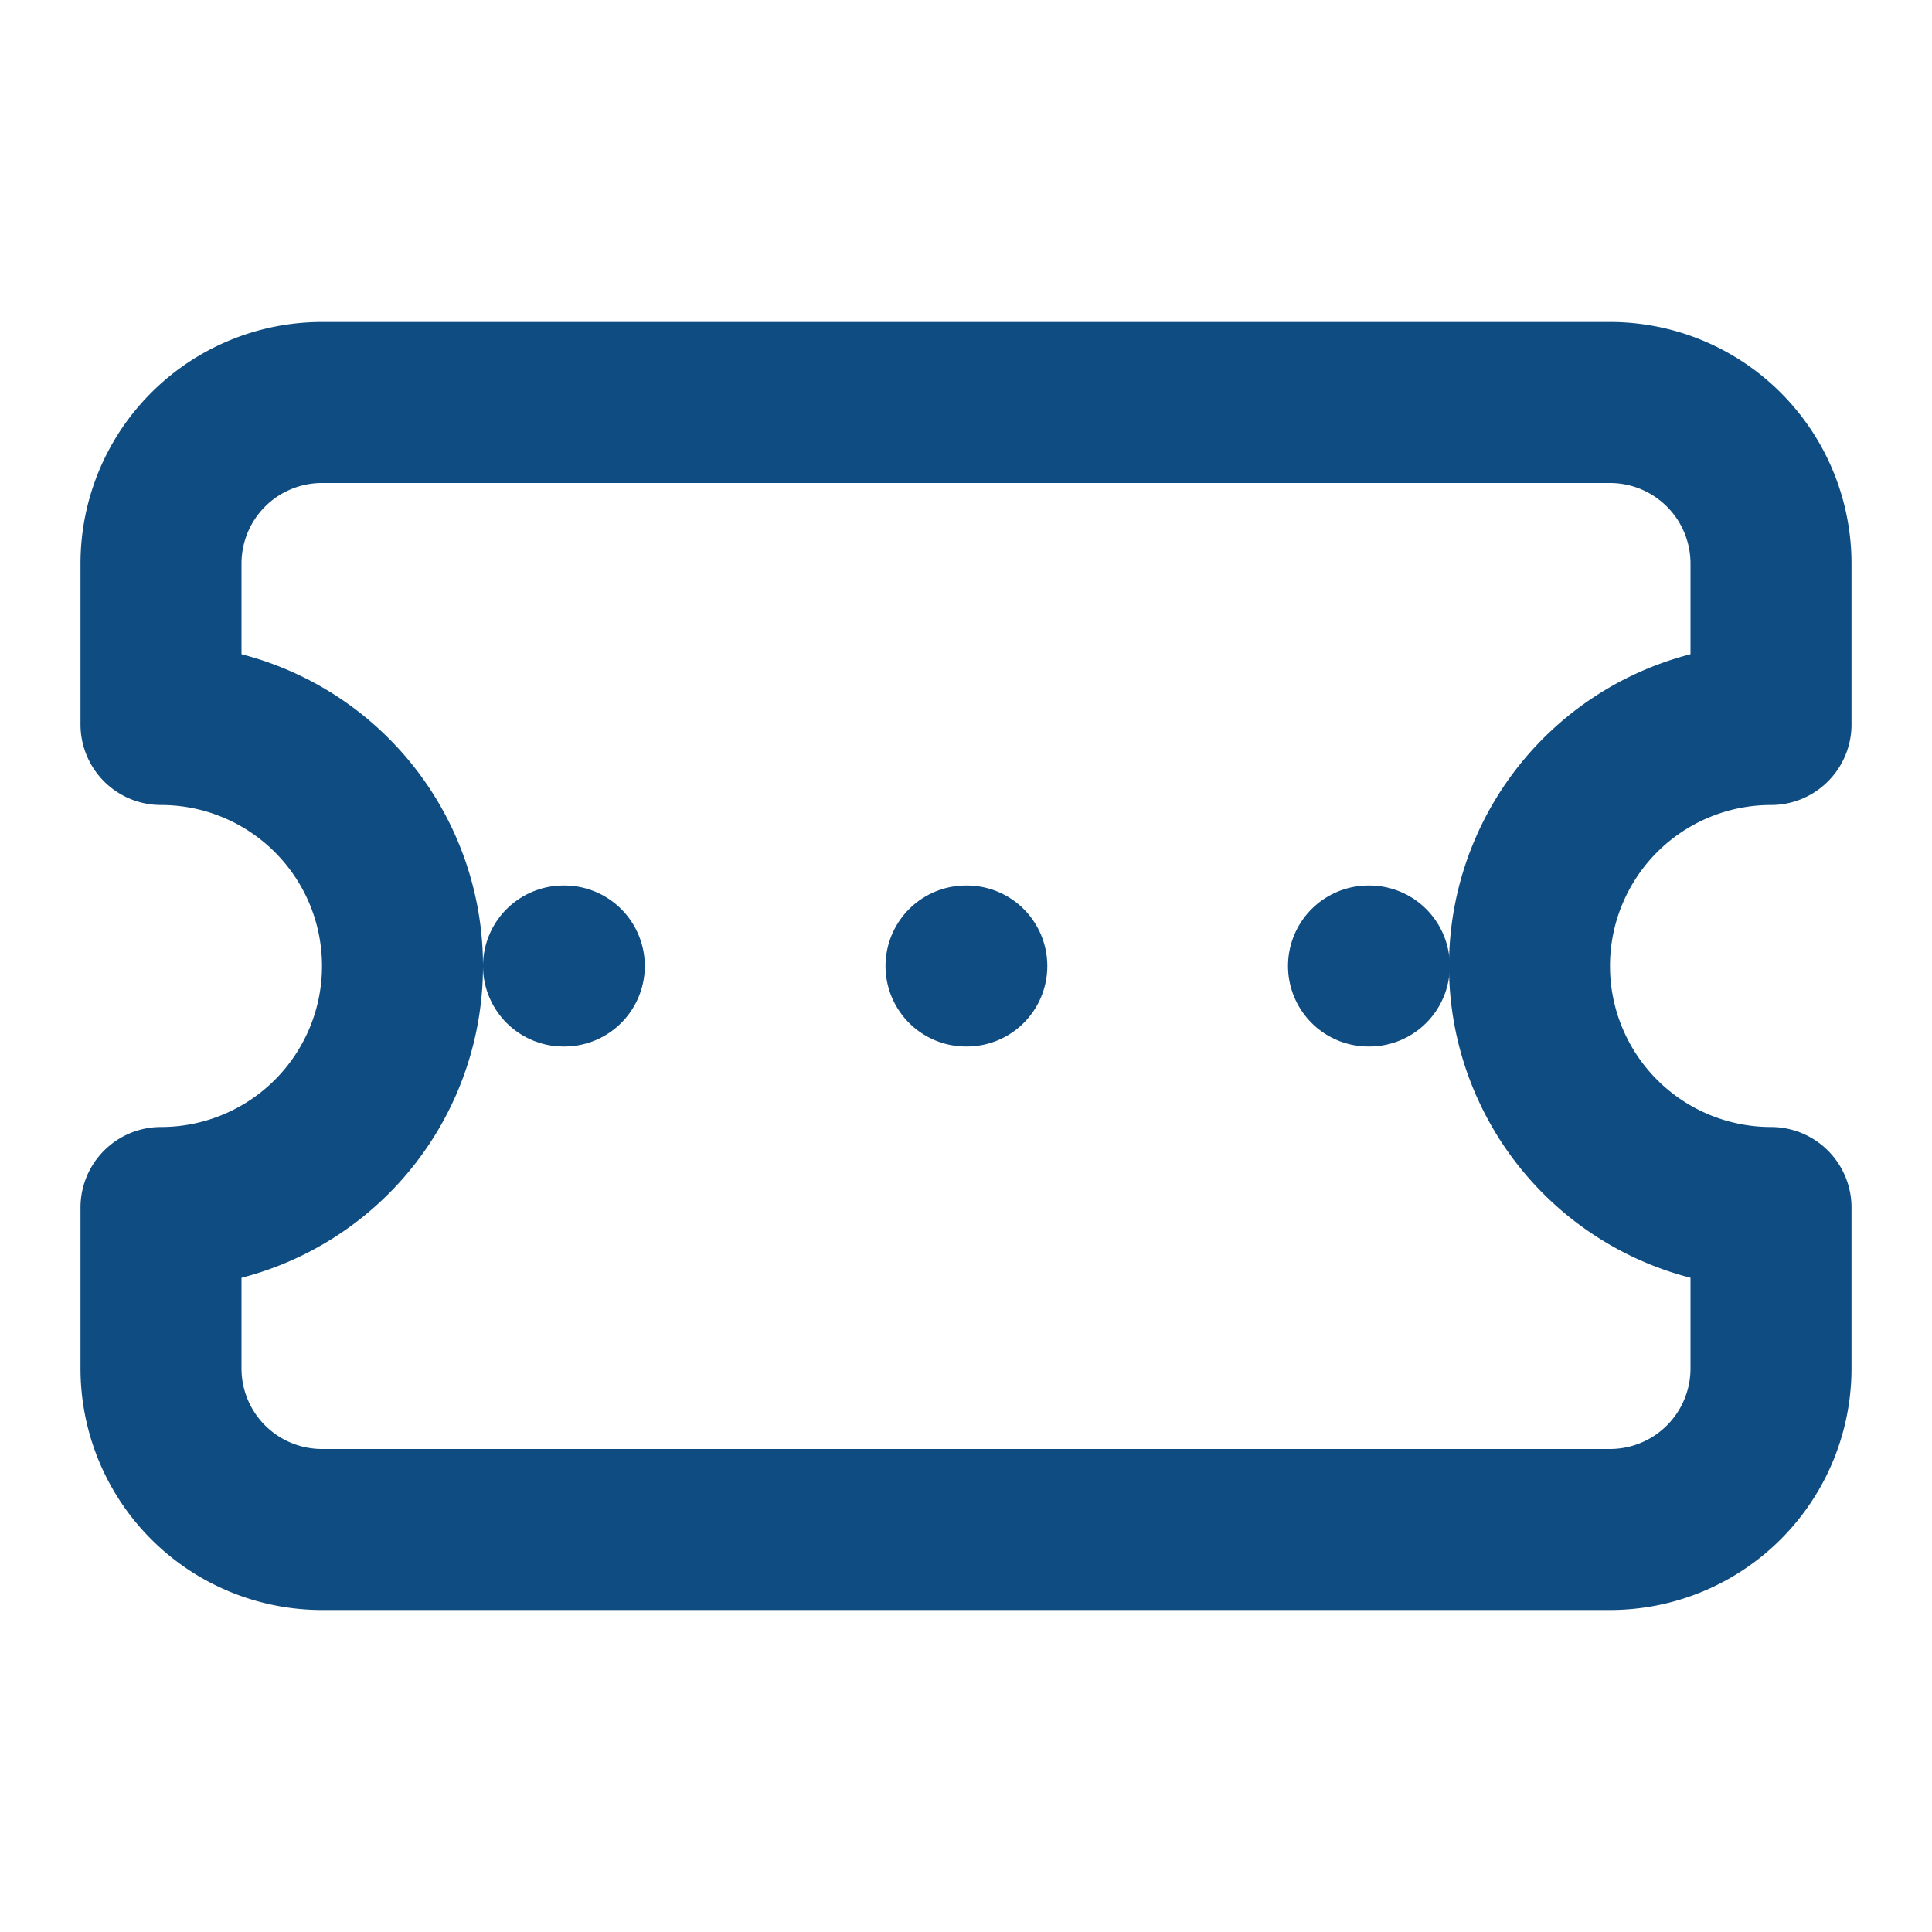 <svg xmlns="http://www.w3.org/2000/svg" width="24" height="24" viewBox="0 0 24 24" fill="none" stroke="#0f4c81" stroke-width="2" stroke-linecap="round" stroke-linejoin="round">
  <path d="M2 9a3 3 0 0 1 0 6v2a2 2 0 0 0 2 2h16a2 2 0 0 0 2-2v-2a3 3 0 0 1 0-6V7a2 2 0 0 0-2-2H4a2 2 0 0 0-2 2Z"></path>
  <path d="M12 12h.01"></path>
  <path d="M17 12h.01"></path>
  <path d="M7 12h.01"></path>
</svg>
